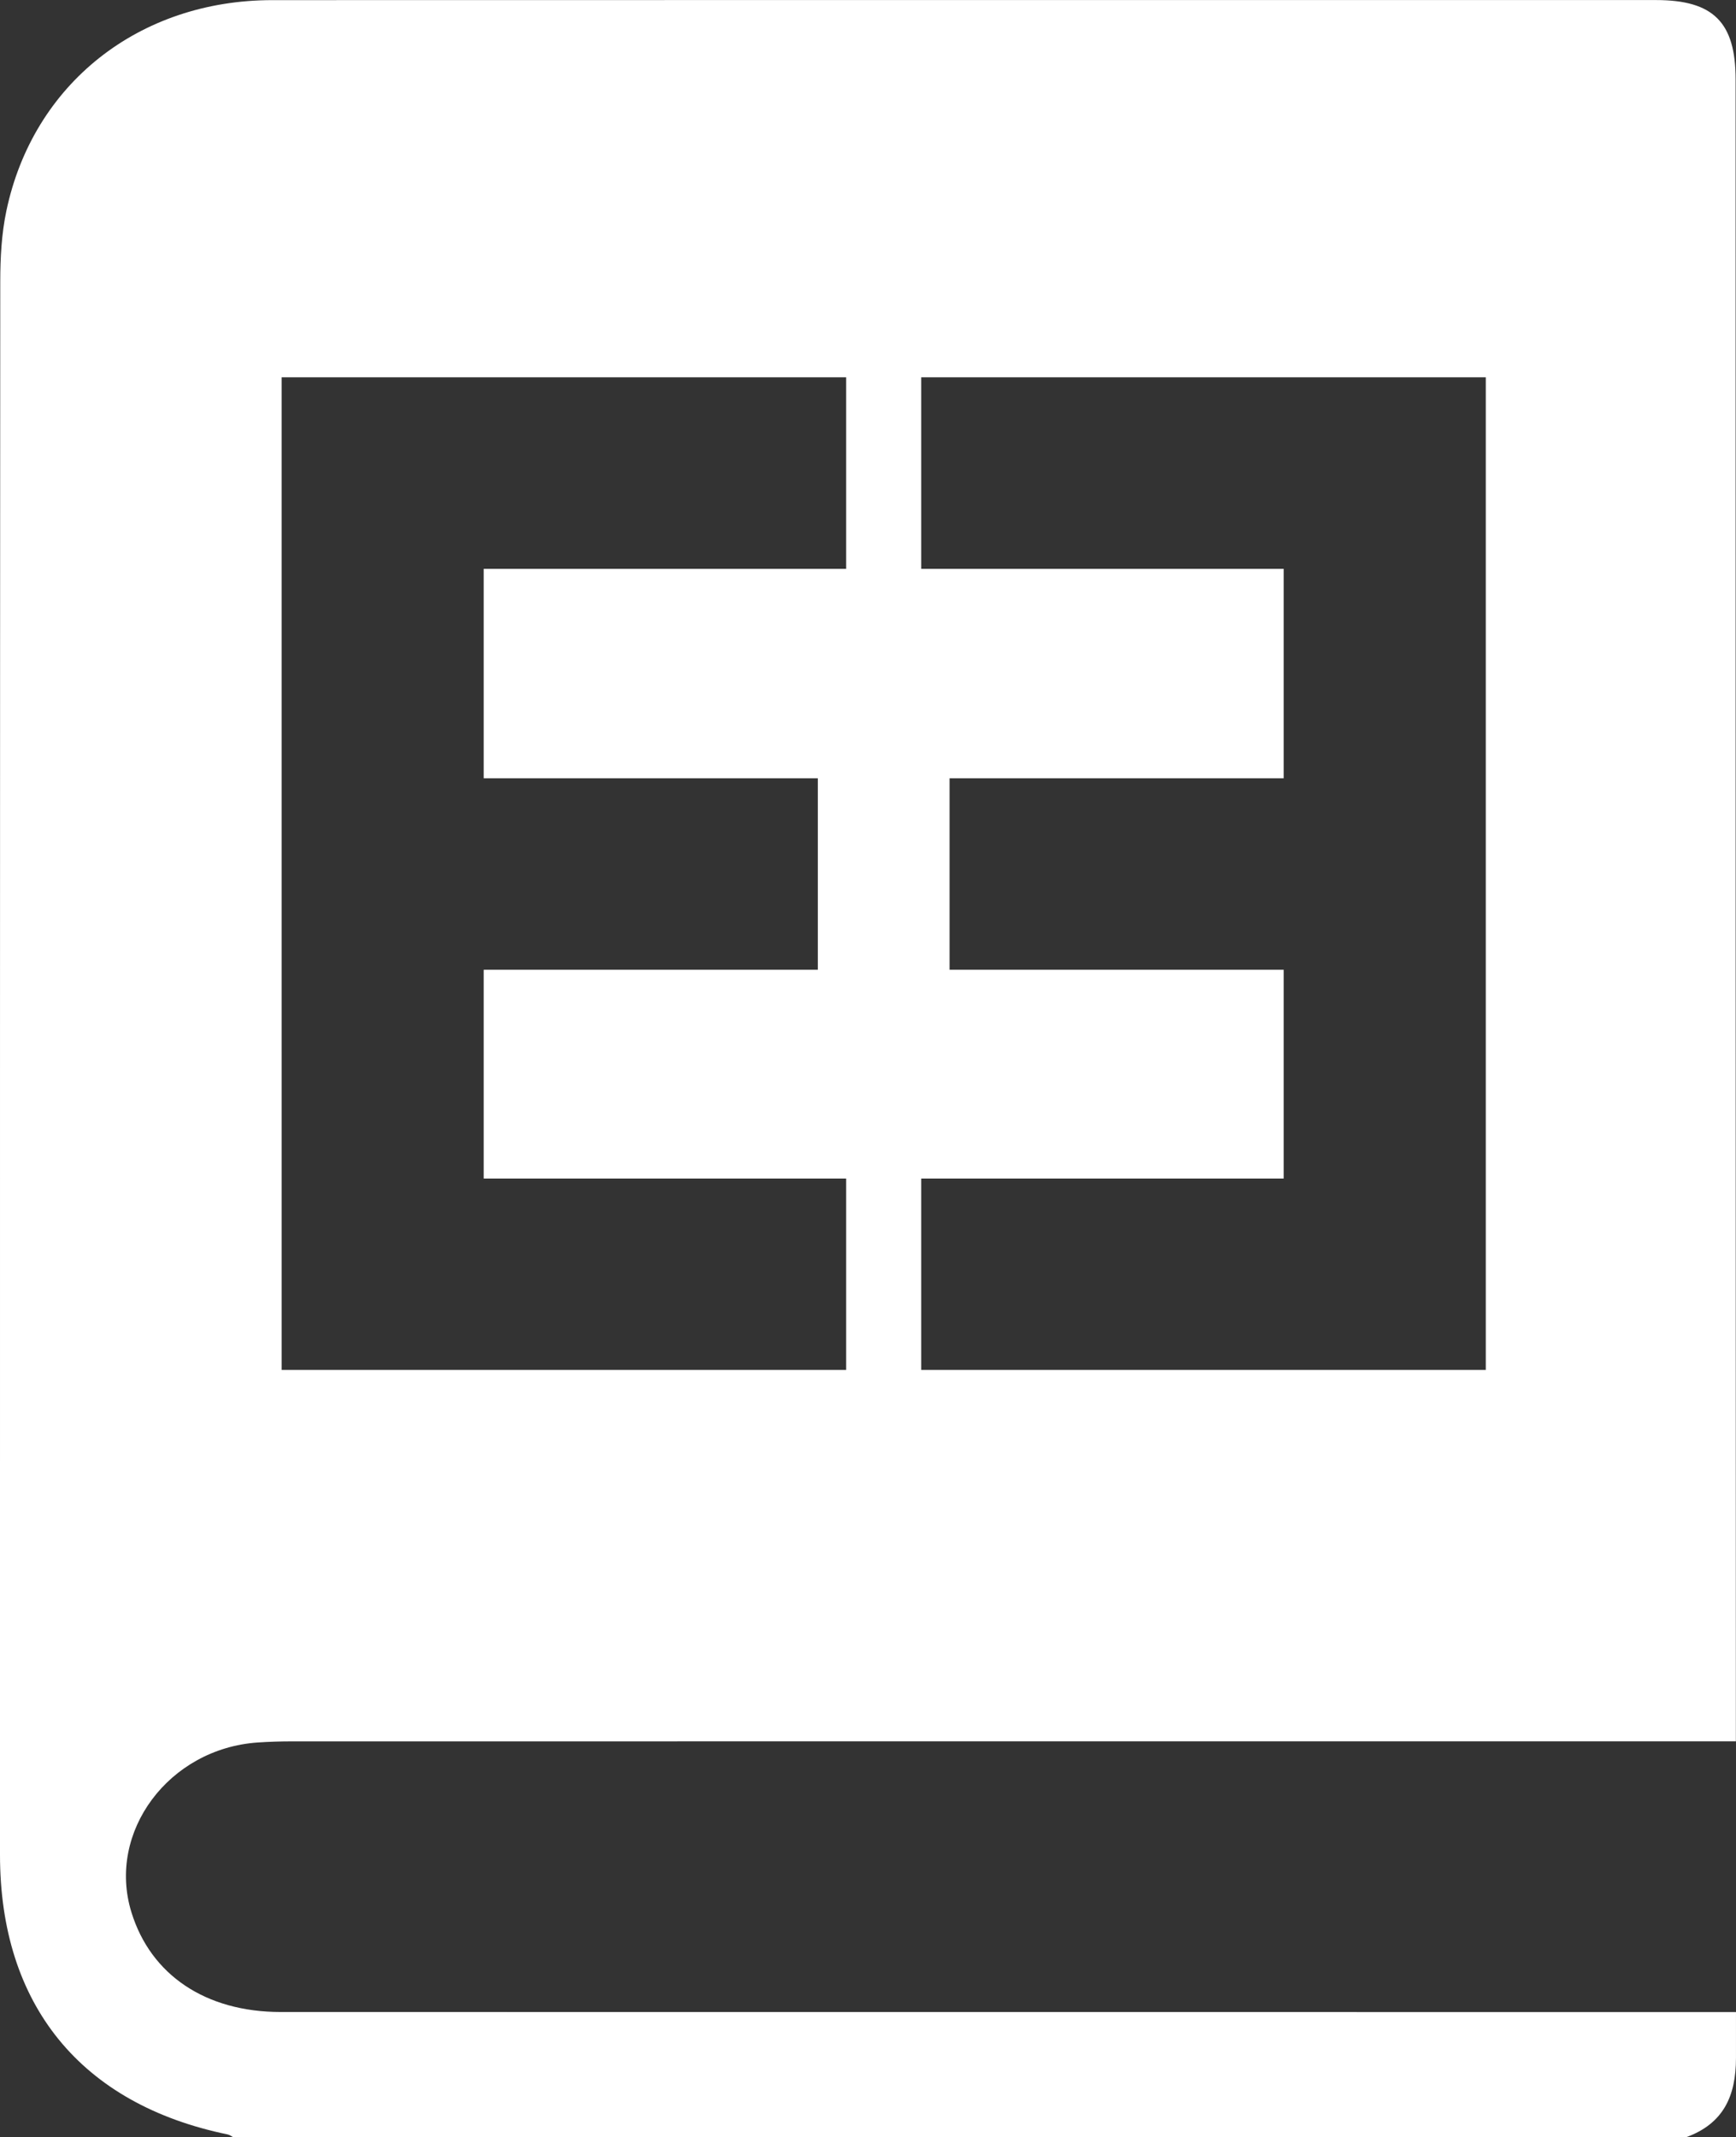 <?xml version="1.0" encoding="UTF-8"?>
<svg id="Layer_1" data-name="Layer 1" xmlns="http://www.w3.org/2000/svg" viewBox="0 0 81.237 100" fill="#fff">
  <rect x="0" y="0" width="81.237" height="100" fill="#333333" stroke="none"/>
  <defs>
    <style>
      .cls-1 {
        stroke-width: 0px;
      }
    </style>
  </defs>
  <path class="cls-1" d="m81.236,94.141h-12.148c-18.651,0-37.301.001-55.952-.003-3.514,0-6.083-1.733-6.987-4.67-1.155-3.751,1.749-7.655,5.912-7.94.543-.037,1.088-.053,1.632-.053,18.465-.002,36.93-.002,55.395-.002h0s12.143,0,12.143,0c-.012-25.919-.011-51.838-.012-77.756,0-2.676-1.042-3.714-3.724-3.714-21.582,0-43.165-.005-64.747.003C6.501.006,1.548,3.92.297,9.872.072,10.944.013,12.068.012,13.168-.003,37.709,0,62.249,0,86.789c0,7.02,3.791,11.667,10.66,13.079.091.019.171.087.257.132h67.98c1.745-.635,2.34-1.915,2.339-3.721,0-.713,0-1.425,0-2.138Zm-38.127-39h16.961v-9.767h-15.635v-8.96h15.635v-9.799h-16.961v-8.962h26.419v46.445h-26.419v-8.957Zm-29.93-5.884v-31.604h26.418v8.962h-16.962v9.799h15.636v8.96h-15.636v9.767h16.962v8.957H13.179v-14.841Z"/>
</svg>
